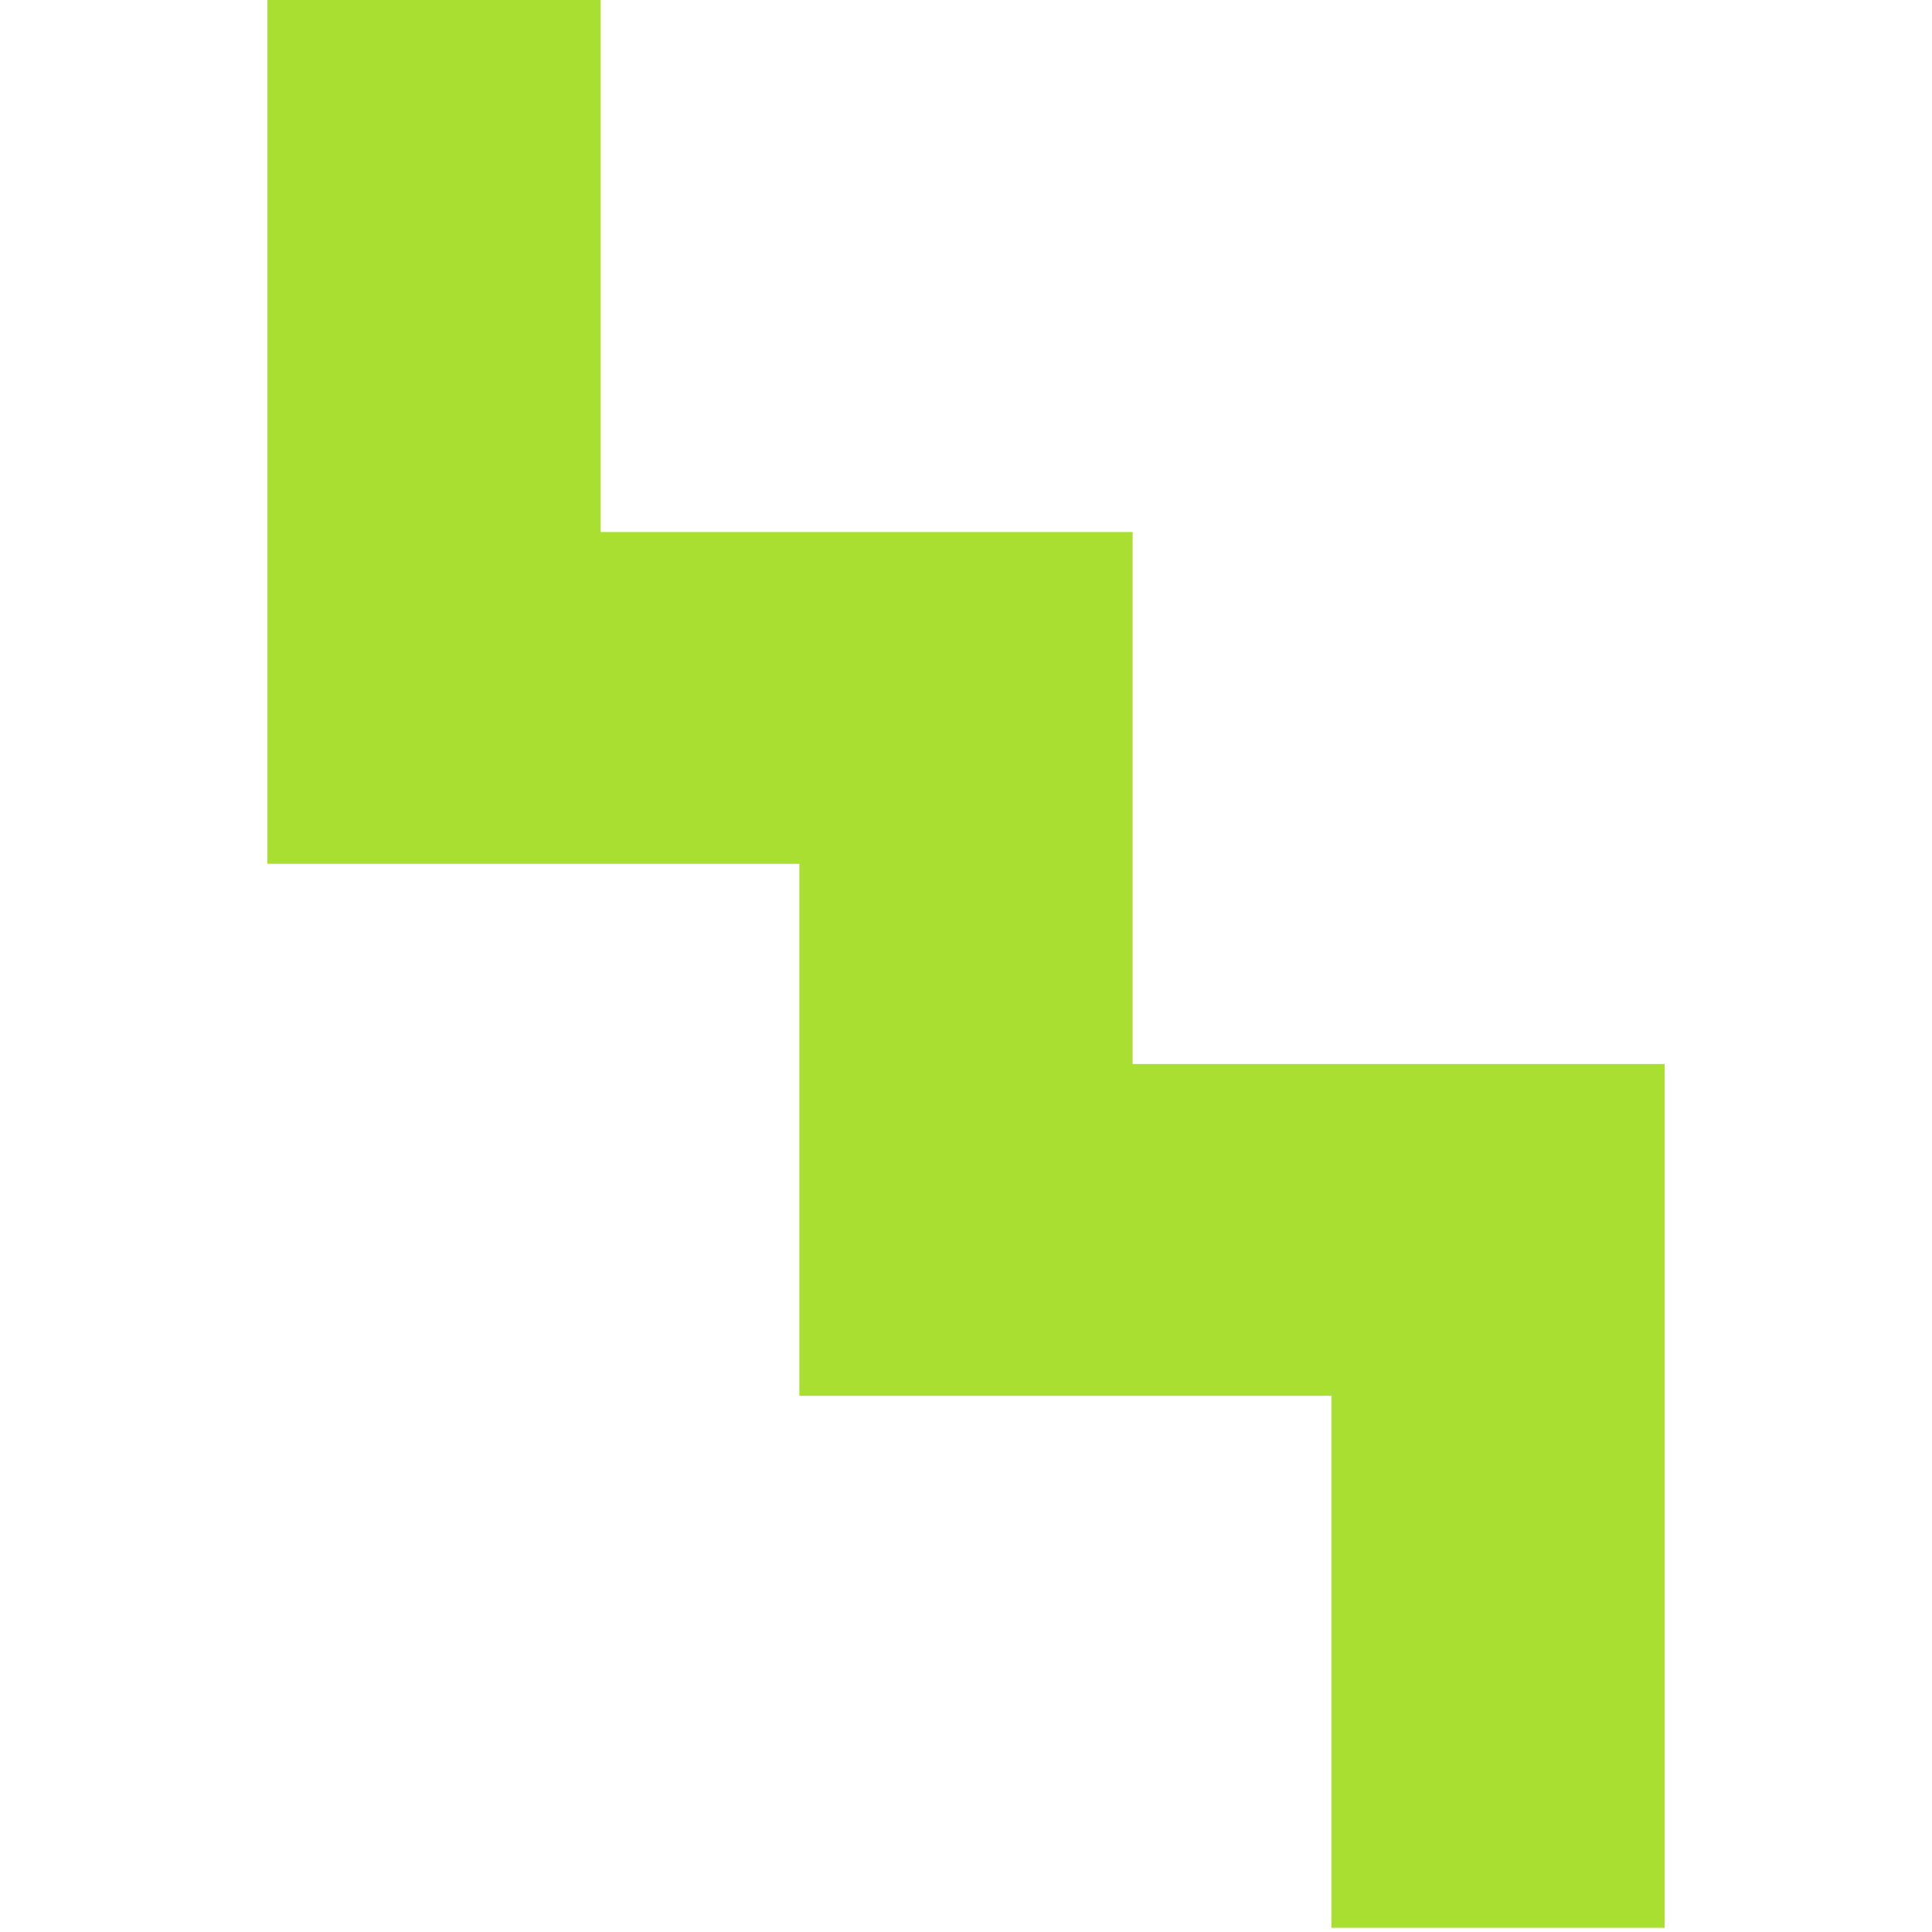 <?xml version="1.0" encoding="UTF-8"?> <!-- Generator: Adobe Illustrator 22.1.0, SVG Export Plug-In . SVG Version: 6.00 Build 0) --> <svg xmlns="http://www.w3.org/2000/svg" xmlns:xlink="http://www.w3.org/1999/xlink" id="Слой_1" x="0px" y="0px" width="138px" height="138px" viewBox="0 0 138 138" style="enable-background:new 0 0 138 138;" xml:space="preserve"> <style type="text/css"> .st0{fill:#A9DF31;} </style> <polygon class="st0" points="95.1,76 80.9,76 80.9,61.7 80.9,38 57.1,38 42.9,38 42.9,0 19.1,0 19.1,38 19.1,61.7 42.9,61.7 57.1,61.7 57.1,76 57.1,99.7 80.9,99.7 95.1,99.7 95.1,137.7 118.9,137.7 118.9,99.7 118.9,76 "></polygon> </svg> 